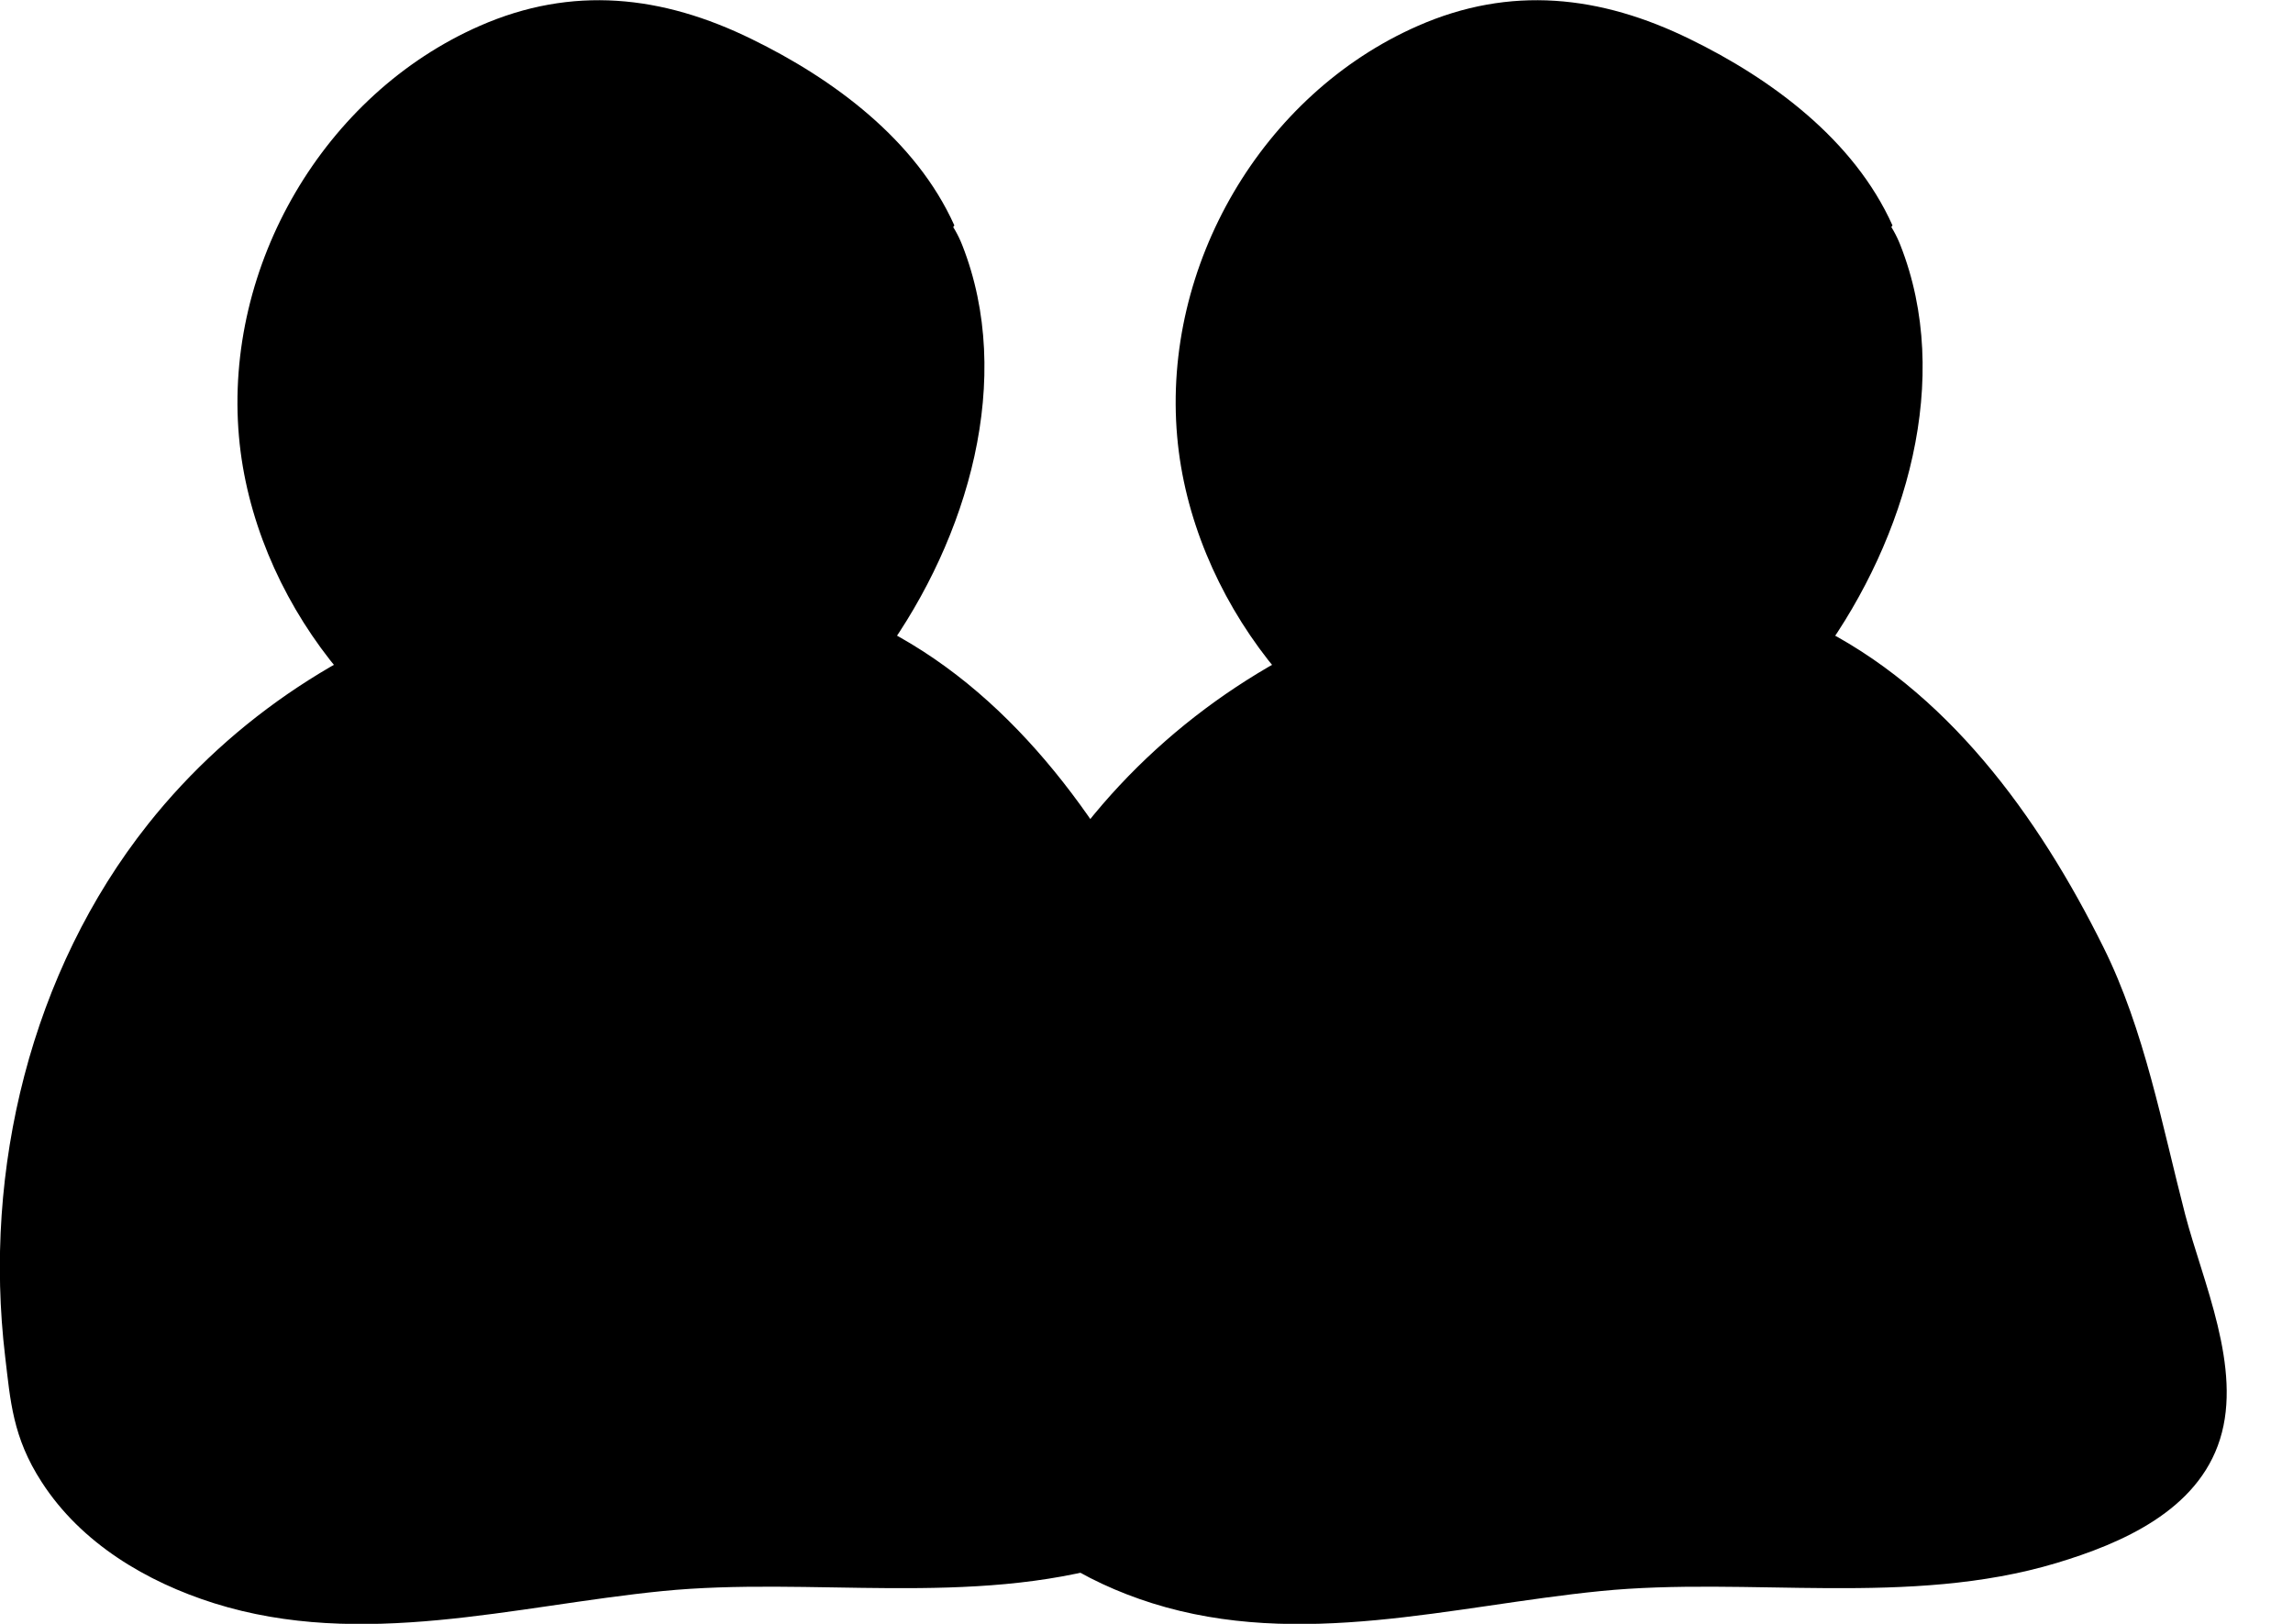<svg width="24" height="17" viewBox="0 0 24 17" fill="none" xmlns="http://www.w3.org/2000/svg">
<g clip-path="url(#clip0_2006_290)">
<path d="M19.105 2.781C19.078 2.72 19.051 2.664 19.024 2.603C18.735 2.061 18.223 1.667 17.699 1.357C17.323 1.13 16.926 0.936 16.5 0.847C15.383 0.615 14.184 1.468 13.596 2.459C13.078 3.335 13.105 4.232 13.149 4.62C13.514 6.553 15.056 7.794 16.468 7.666C18.217 7.506 18.996 5.307 19.073 5.091C19.334 4.348 19.416 3.495 19.111 2.781H19.105Z" fill="black"/>
<path d="M19.808 2.36C19.405 1.462 18.539 0.825 17.689 0.41C16.751 -0.05 15.808 -0.155 14.838 0.272C13.214 0.986 12.163 2.775 12.321 4.57C12.468 6.248 13.721 7.871 15.312 8.37C16.817 8.835 18.19 8.076 19.073 6.852C19.956 5.628 20.441 3.961 19.89 2.565C19.727 2.149 19.345 1.856 18.882 1.983C18.495 2.094 18.146 2.587 18.31 3.008C18.56 3.645 18.484 4.271 18.261 4.902C18.25 4.941 18.233 4.98 18.217 5.013C18.157 5.179 18.217 5.013 18.217 5.008C18.125 5.168 18.059 5.346 17.972 5.512C17.874 5.683 17.77 5.85 17.656 6.016C17.525 6.204 17.765 5.899 17.612 6.071C17.579 6.11 17.552 6.143 17.52 6.182C17.427 6.282 17.329 6.376 17.231 6.47C17.203 6.498 17.073 6.592 17.193 6.503C17.154 6.531 17.111 6.564 17.067 6.592C17.024 6.62 16.735 6.775 16.855 6.719C16.735 6.775 16.604 6.802 16.479 6.836C16.457 6.841 16.321 6.852 16.451 6.841C16.375 6.847 16.299 6.852 16.217 6.852C16.135 6.852 16.059 6.852 15.983 6.836C16.026 6.836 16.114 6.869 15.966 6.83C15.836 6.791 15.71 6.764 15.585 6.719C15.569 6.714 15.443 6.653 15.552 6.708C15.487 6.68 15.427 6.647 15.367 6.614C15.307 6.581 15.247 6.542 15.187 6.503C15.187 6.503 14.986 6.359 15.073 6.431C14.62 6.077 14.299 5.617 14.108 5.118C14.054 4.974 14.01 4.825 13.972 4.675C13.961 4.636 13.912 4.415 13.939 4.581C13.934 4.542 13.934 4.498 13.928 4.459C13.912 4.149 13.928 3.905 13.983 3.65C14.124 3.036 14.468 2.515 14.937 2.133C15.209 1.911 15.509 1.762 15.825 1.684C16.097 1.623 16.381 1.662 16.713 1.8C17.383 2.077 18.07 2.537 18.381 3.218C18.566 3.628 19.143 3.728 19.498 3.518C19.912 3.274 19.977 2.792 19.792 2.382L19.808 2.36Z" fill="black"/>
<path d="M18.571 7.251C16.593 6.348 14.114 7.085 12.555 8.547C10.174 10.785 10.664 14.053 10.708 14.314C10.691 15.001 11.274 15.566 11.896 15.842C13.525 16.562 15.389 15.903 17.165 15.793C18.784 15.693 20.511 16.047 21.966 15.311C22.168 15.205 22.381 15.067 22.451 14.845C22.522 14.64 22.479 14.452 22.457 14.369C21.825 11.915 21.503 10.68 21.312 10.331C20.626 9.101 19.95 7.877 18.571 7.251Z" fill="black"/>
<path d="M18.985 6.536C16.337 5.395 13.155 6.376 11.367 8.63C10.146 10.17 9.64 12.242 9.874 14.203C9.928 14.662 9.95 15.045 10.255 15.515C10.669 16.158 11.356 16.562 12.059 16.784C13.607 17.271 15.198 16.812 16.751 16.657C18.304 16.502 19.977 16.828 21.525 16.363C22.206 16.158 23.002 15.815 23.236 15.067C23.471 14.319 23.056 13.422 22.871 12.713C22.631 11.788 22.446 10.78 22.015 9.915C21.334 8.542 20.37 7.212 18.98 6.536C18.037 6.077 17.203 7.511 18.157 7.971C19.182 8.47 19.792 9.317 20.348 10.292C20.441 10.458 20.539 10.619 20.626 10.785C20.697 10.929 20.566 10.635 20.615 10.752C20.631 10.79 20.648 10.835 20.659 10.874C20.757 11.173 20.849 11.472 20.931 11.777C21.056 12.231 21.176 12.691 21.296 13.145C21.372 13.438 21.449 13.737 21.525 14.031C21.552 14.136 21.705 14.496 21.667 14.585C21.759 14.38 21.449 14.629 21.372 14.662C20.25 15.128 18.947 14.923 17.77 14.934C16.451 14.945 15.171 15.294 13.857 15.333C13.307 15.349 12.735 15.311 12.223 15.078C11.71 14.845 11.558 14.585 11.487 14.07C11.465 13.898 11.503 14.297 11.487 14.081C11.482 13.981 11.465 13.882 11.46 13.782C11.438 13.472 11.443 13.161 11.46 12.851C11.509 12.037 11.71 11.211 12.092 10.486C13.171 8.442 15.928 7.013 18.146 7.971C18.555 8.148 19.018 8.093 19.263 7.672C19.471 7.323 19.378 6.708 18.969 6.536H18.985Z" fill="black"/>
</g>
<g clip-path="url(#clip1_2006_290)">
<path d="M9.286 2.781C9.259 2.72 9.232 2.664 9.204 2.603C8.915 2.061 8.403 1.667 7.88 1.357C7.504 1.13 7.106 0.936 6.681 0.847C5.564 0.615 4.365 1.468 3.777 2.459C3.259 3.335 3.286 4.232 3.33 4.62C3.695 6.553 5.237 7.794 6.649 7.666C8.398 7.506 9.177 5.307 9.253 5.091C9.515 4.348 9.597 3.495 9.292 2.781H9.286Z" fill="black"/>
<path d="M9.989 2.36C9.586 1.462 8.719 0.825 7.869 0.41C6.932 -0.05 5.989 -0.155 5.019 0.272C3.395 0.986 2.343 2.775 2.501 4.57C2.649 6.248 3.902 7.871 5.493 8.37C6.997 8.835 8.371 8.076 9.253 6.852C10.136 5.628 10.621 3.961 10.071 2.565C9.907 2.149 9.526 1.856 9.063 1.983C8.676 2.094 8.327 2.587 8.49 3.008C8.741 3.645 8.665 4.271 8.441 4.902C8.43 4.941 8.414 4.98 8.398 5.013C8.338 5.179 8.398 5.013 8.398 5.008C8.305 5.168 8.24 5.346 8.153 5.512C8.054 5.683 7.951 5.85 7.836 6.016C7.706 6.204 7.945 5.899 7.793 6.071C7.76 6.11 7.733 6.143 7.7 6.182C7.608 6.282 7.509 6.376 7.411 6.47C7.384 6.498 7.253 6.592 7.373 6.503C7.335 6.531 7.292 6.564 7.248 6.592C7.204 6.62 6.915 6.775 7.035 6.719C6.915 6.775 6.785 6.802 6.659 6.836C6.638 6.841 6.501 6.852 6.632 6.841C6.556 6.847 6.48 6.852 6.398 6.852C6.316 6.852 6.24 6.852 6.163 6.836C6.207 6.836 6.294 6.869 6.147 6.83C6.016 6.791 5.891 6.764 5.766 6.719C5.749 6.714 5.624 6.653 5.733 6.708C5.668 6.68 5.608 6.647 5.548 6.614C5.488 6.581 5.428 6.542 5.368 6.503C5.368 6.503 5.166 6.359 5.253 6.431C4.801 6.077 4.48 5.617 4.289 5.118C4.234 4.974 4.191 4.825 4.153 4.675C4.142 4.636 4.093 4.415 4.12 4.581C4.114 4.542 4.114 4.498 4.109 4.459C4.093 4.149 4.109 3.905 4.163 3.65C4.305 3.036 4.648 2.515 5.117 2.133C5.39 1.911 5.689 1.762 6.005 1.684C6.278 1.623 6.561 1.662 6.894 1.8C7.564 2.077 8.251 2.537 8.561 3.218C8.747 3.628 9.324 3.728 9.678 3.518C10.093 3.274 10.158 2.792 9.973 2.382L9.989 2.36Z" fill="black"/>
<path d="M8.752 7.251C6.774 6.348 4.294 7.085 2.736 8.547C0.354 10.785 0.845 14.053 0.888 14.314C0.872 15.001 1.455 15.566 2.076 15.842C3.706 16.562 5.569 15.903 7.346 15.793C8.964 15.693 10.692 16.047 12.147 15.311C12.349 15.205 12.561 15.067 12.632 14.845C12.703 14.64 12.659 14.452 12.637 14.369C12.005 11.915 11.684 10.68 11.493 10.331C10.806 9.101 10.131 7.877 8.752 7.251Z" fill="black"/>
<path d="M9.166 6.536C6.518 5.395 3.335 6.376 1.548 8.63C0.327 10.17 -0.18 12.242 0.054 14.203C0.109 14.662 0.131 15.045 0.436 15.515C0.85 16.158 1.537 16.562 2.24 16.784C3.787 17.271 5.379 16.812 6.932 16.657C8.485 16.502 10.158 16.828 11.706 16.363C12.387 16.158 13.182 15.815 13.417 15.067C13.651 14.319 13.237 13.422 13.052 12.713C12.812 11.788 12.627 10.78 12.196 9.915C11.515 8.542 10.55 7.212 9.161 6.536C8.218 6.077 7.384 7.511 8.338 7.971C9.362 8.47 9.973 9.317 10.528 10.292C10.621 10.458 10.719 10.619 10.806 10.785C10.877 10.929 10.746 10.635 10.796 10.752C10.812 10.79 10.828 10.835 10.839 10.874C10.937 11.173 11.03 11.472 11.111 11.777C11.237 12.231 11.357 12.691 11.477 13.145C11.553 13.438 11.629 13.737 11.706 14.031C11.733 14.136 11.885 14.496 11.847 14.585C11.94 14.38 11.629 14.629 11.553 14.662C10.43 15.128 9.128 14.923 7.951 14.934C6.632 14.945 5.351 15.294 4.038 15.333C3.488 15.349 2.915 15.311 2.403 15.078C1.891 14.845 1.738 14.585 1.668 14.07C1.646 13.898 1.684 14.297 1.668 14.081C1.662 13.981 1.646 13.882 1.64 13.782C1.618 13.472 1.624 13.161 1.64 12.851C1.689 12.037 1.891 11.211 2.272 10.486C3.351 8.442 6.109 7.013 8.327 7.971C8.736 8.148 9.199 8.093 9.444 7.672C9.651 7.323 9.558 6.708 9.15 6.536H9.166Z" fill="black"/>
</g>
<defs>
<clipPath id="clip0_2006_290">
<rect width="20" height="17" fill="white" transform="translate(4)"/>
</clipPath>
<clipPath id="clip1_2006_290">
<rect width="12.364" height="17" fill="white"/>
</clipPath>
</defs>
</svg>
